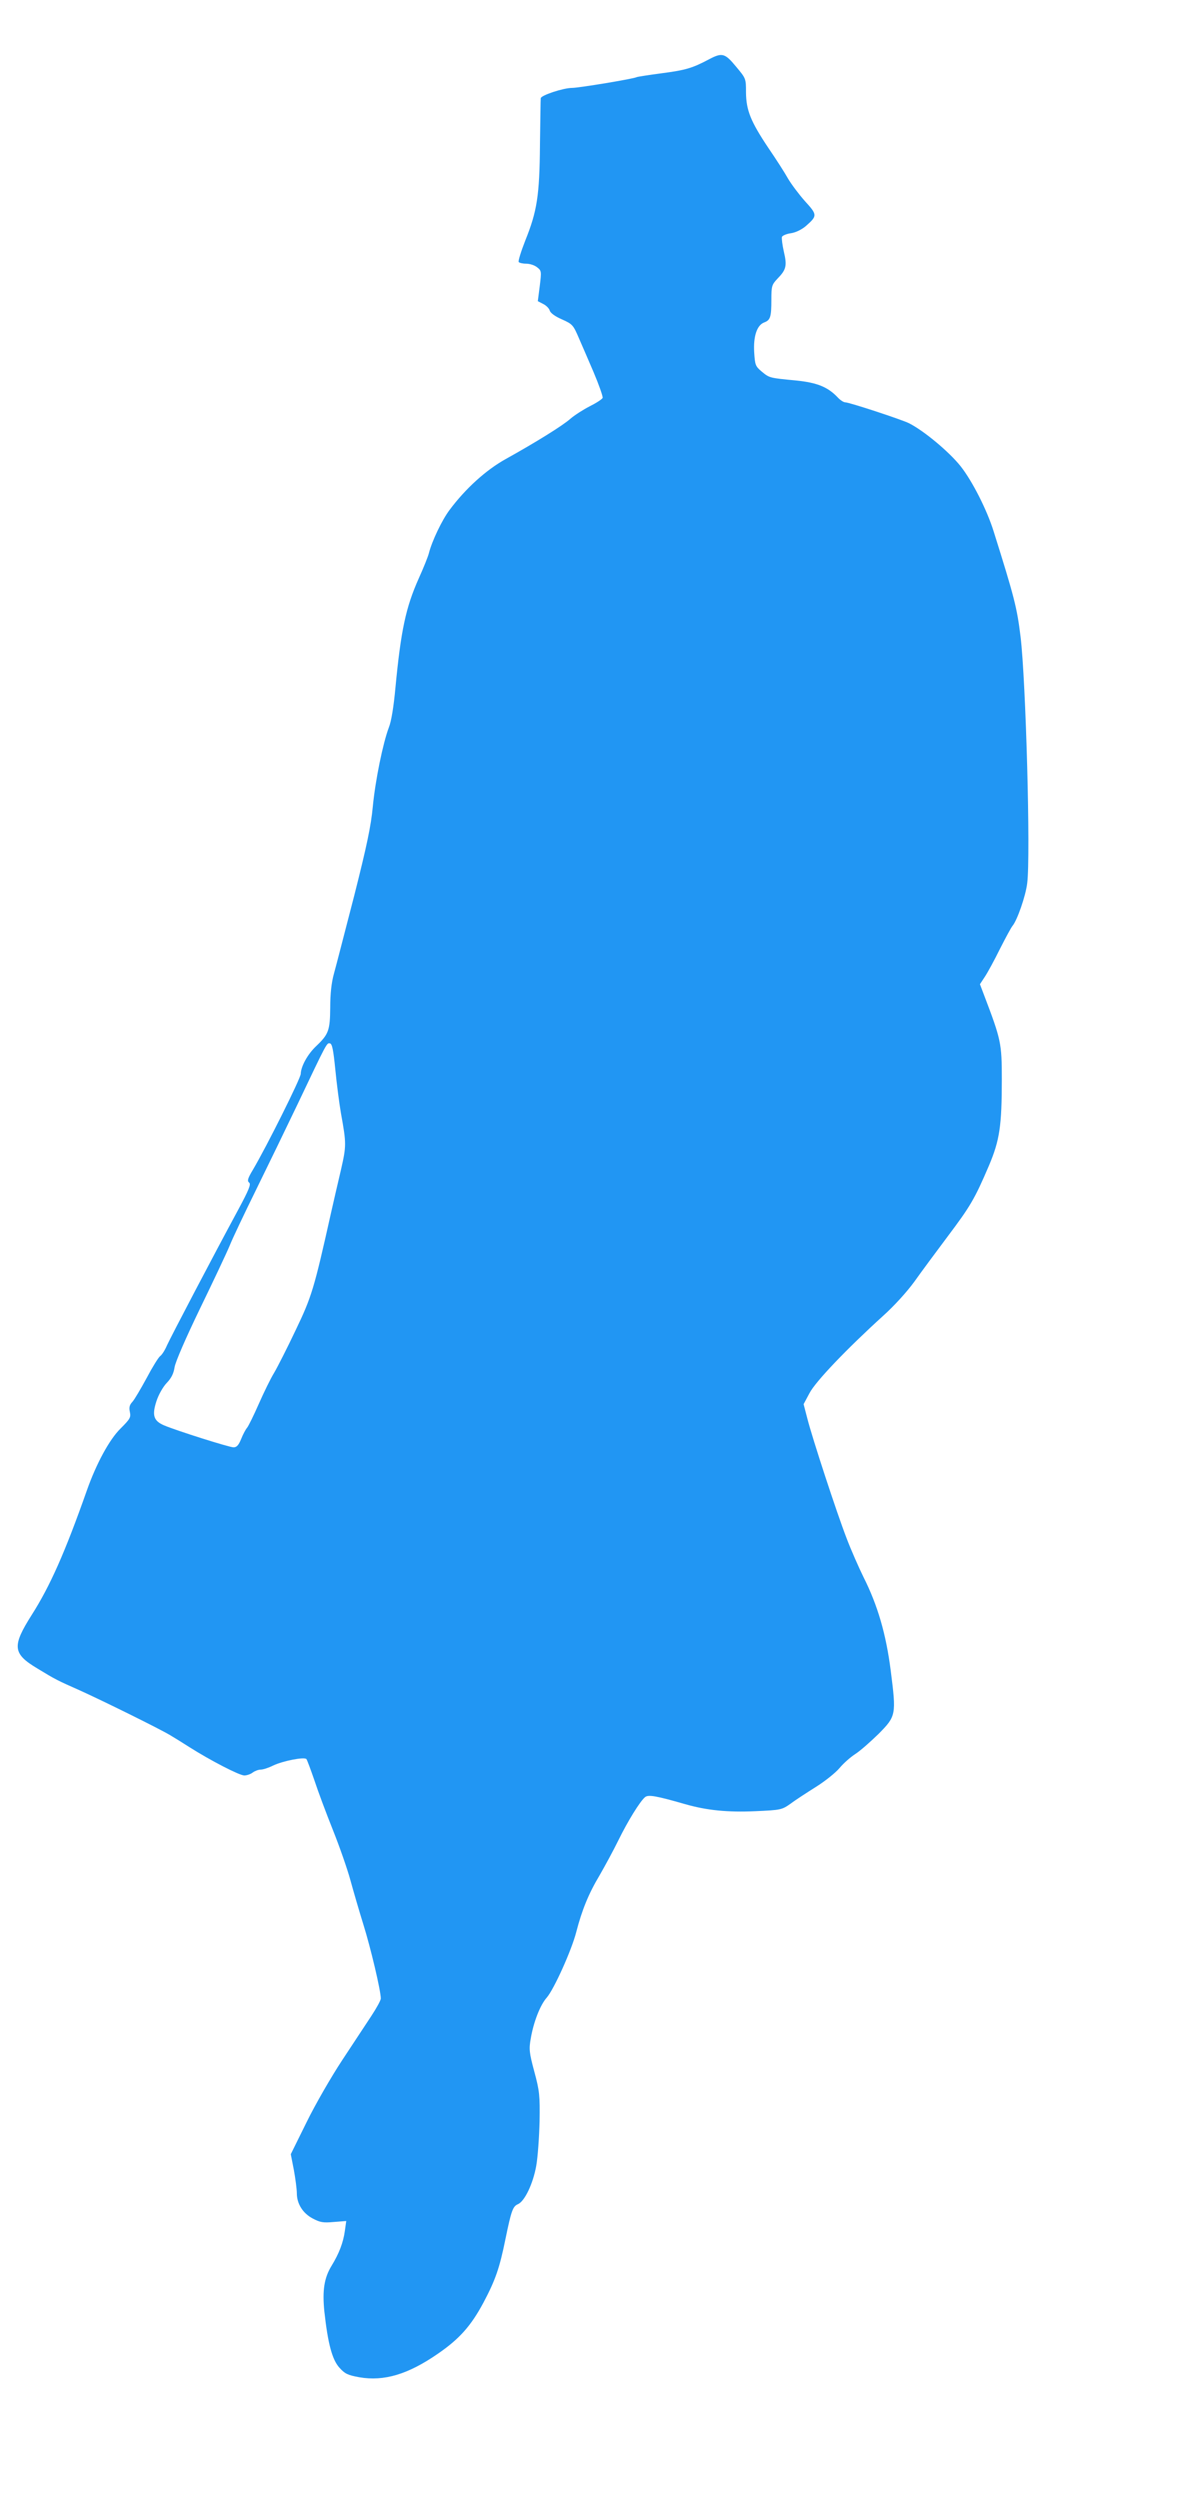 <?xml version="1.0" standalone="no"?>
<!DOCTYPE svg PUBLIC "-//W3C//DTD SVG 20010904//EN"
 "http://www.w3.org/TR/2001/REC-SVG-20010904/DTD/svg10.dtd">
<svg version="1.0" xmlns="http://www.w3.org/2000/svg"
 width="615pt" height="1280pt" viewBox="0 0 615 1280"
 preserveAspectRatio="xMidYMid meet">
<g transform="translate(0,1280) scale(0.1,-0.1)"
fill="#2196f3" stroke="none">
<path d="M3630 12496 c-85 -45 -119 -55 -241 -71 -68 -9 -125 -18 -129 -20
-12 -8 -296 -55 -330 -55 -45 0 -160 -38 -161 -53 -1 -7 -2 -113 -4 -237 -2
-262 -15 -342 -75 -491 -22 -56 -37 -105 -34 -110 3 -5 20 -9 38 -9 19 0 44
-8 57 -19 22 -17 22 -21 13 -95 l-10 -78 27 -14 c15 -7 31 -23 34 -34 4 -13
28 -30 60 -44 58 -26 60 -29 91 -101 12 -27 45 -104 73 -169 28 -66 49 -126
47 -133 -3 -7 -32 -26 -66 -43 -33 -17 -77 -45 -98 -63 -40 -36 -181 -123
-332 -207 -101 -56 -206 -151 -288 -261 -39 -52 -90 -159 -106 -222 -4 -16
-27 -74 -52 -129 -66 -148 -91 -265 -119 -558 -9 -98 -21 -173 -34 -205 -30
-80 -69 -269 -82 -405 -9 -97 -30 -198 -95 -455 -47 -181 -93 -361 -104 -400
-13 -47 -19 -104 -19 -173 -1 -117 -8 -137 -71 -197 -45 -42 -79 -105 -80
-143 0 -22 -174 -371 -245 -491 -27 -45 -30 -57 -19 -66 10 -8 -1 -36 -57
-140 -125 -231 -344 -649 -364 -693 -10 -24 -26 -49 -35 -55 -9 -7 -40 -57
-69 -112 -30 -55 -62 -110 -73 -122 -15 -16 -18 -29 -13 -52 6 -28 1 -36 -48
-85 -57 -56 -124 -180 -172 -316 -112 -318 -189 -491 -282 -637 -102 -161 -99
-199 28 -275 97 -59 100 -60 219 -113 113 -51 403 -194 460 -228 19 -11 64
-39 100 -62 107 -68 256 -145 281 -145 13 0 33 7 43 15 11 8 29 15 41 15 12 0
40 9 64 21 51 24 159 45 170 33 4 -5 22 -54 41 -109 18 -55 61 -170 95 -255
34 -85 74 -200 89 -255 15 -55 45 -158 67 -229 37 -118 89 -338 89 -378 0 -9
-22 -49 -49 -90 -26 -40 -94 -142 -149 -226 -56 -85 -138 -227 -182 -317 l-81
-164 16 -82 c8 -44 15 -98 15 -118 0 -53 30 -102 81 -129 38 -20 53 -23 108
-18 l64 5 -7 -50 c-8 -60 -30 -117 -68 -179 -38 -62 -48 -126 -37 -235 18
-164 40 -246 77 -287 28 -31 42 -38 102 -49 127 -22 250 15 403 121 109 75
168 141 232 260 62 117 83 177 114 330 29 141 37 164 63 175 35 15 78 106 94
197 8 45 15 147 17 227 2 133 0 155 -27 255 -26 97 -28 115 -18 170 14 83 48
171 82 209 37 43 127 242 151 336 29 112 63 196 120 291 27 47 70 126 95 177
49 100 111 200 137 222 17 14 56 7 206 -36 112 -32 217 -42 357 -36 134 6 137
7 183 39 25 19 84 57 130 86 46 29 100 72 120 96 20 24 56 56 81 72 25 16 78
63 119 103 90 91 91 97 62 325 -24 187 -67 334 -139 477 -24 49 -64 139 -87
200 -51 132 -175 511 -201 613 l-19 73 30 56 c31 60 191 227 377 396 57 51
123 124 160 175 34 48 111 152 171 232 115 153 138 191 211 362 55 130 66 203
66 443 0 184 -4 202 -90 428 l-22 58 25 38 c14 21 49 85 77 142 29 57 58 111
65 119 24 29 67 152 75 218 18 139 -7 1040 -34 1262 -18 149 -33 206 -138 540
-34 109 -109 257 -169 333 -58 73 -187 181 -264 220 -38 19 -306 107 -326 107
-9 0 -26 11 -39 25 -51 54 -106 76 -214 87 -137 13 -136 13 -176 46 -32 27
-34 34 -38 98 -5 82 14 139 51 153 32 12 37 28 37 117 0 69 2 76 31 107 45 46
50 66 33 138 -8 35 -12 69 -10 76 3 7 24 16 47 19 25 4 55 19 76 37 59 52 59
57 -5 127 -31 35 -70 87 -87 116 -16 29 -61 99 -100 156 -91 136 -114 193
-115 285 0 71 0 71 -51 132 -57 69 -71 73 -139 37z m-1913 -5171 c7 -72 20
-173 29 -225 28 -155 28 -166 0 -289 -15 -64 -38 -163 -51 -221 -87 -390 -99
-429 -181 -600 -43 -91 -93 -189 -110 -218 -18 -29 -53 -101 -79 -160 -26 -59
-53 -114 -60 -122 -7 -8 -21 -34 -30 -57 -13 -32 -23 -43 -39 -43 -22 0 -294
86 -357 113 -53 23 -61 52 -38 123 11 34 34 74 53 94 24 25 35 48 40 80 4 27
57 149 130 300 68 140 136 284 151 320 14 36 76 166 137 290 61 124 156 320
211 435 154 324 150 316 167 313 11 -3 17 -33 27 -133z"/>
</g>
</svg>
